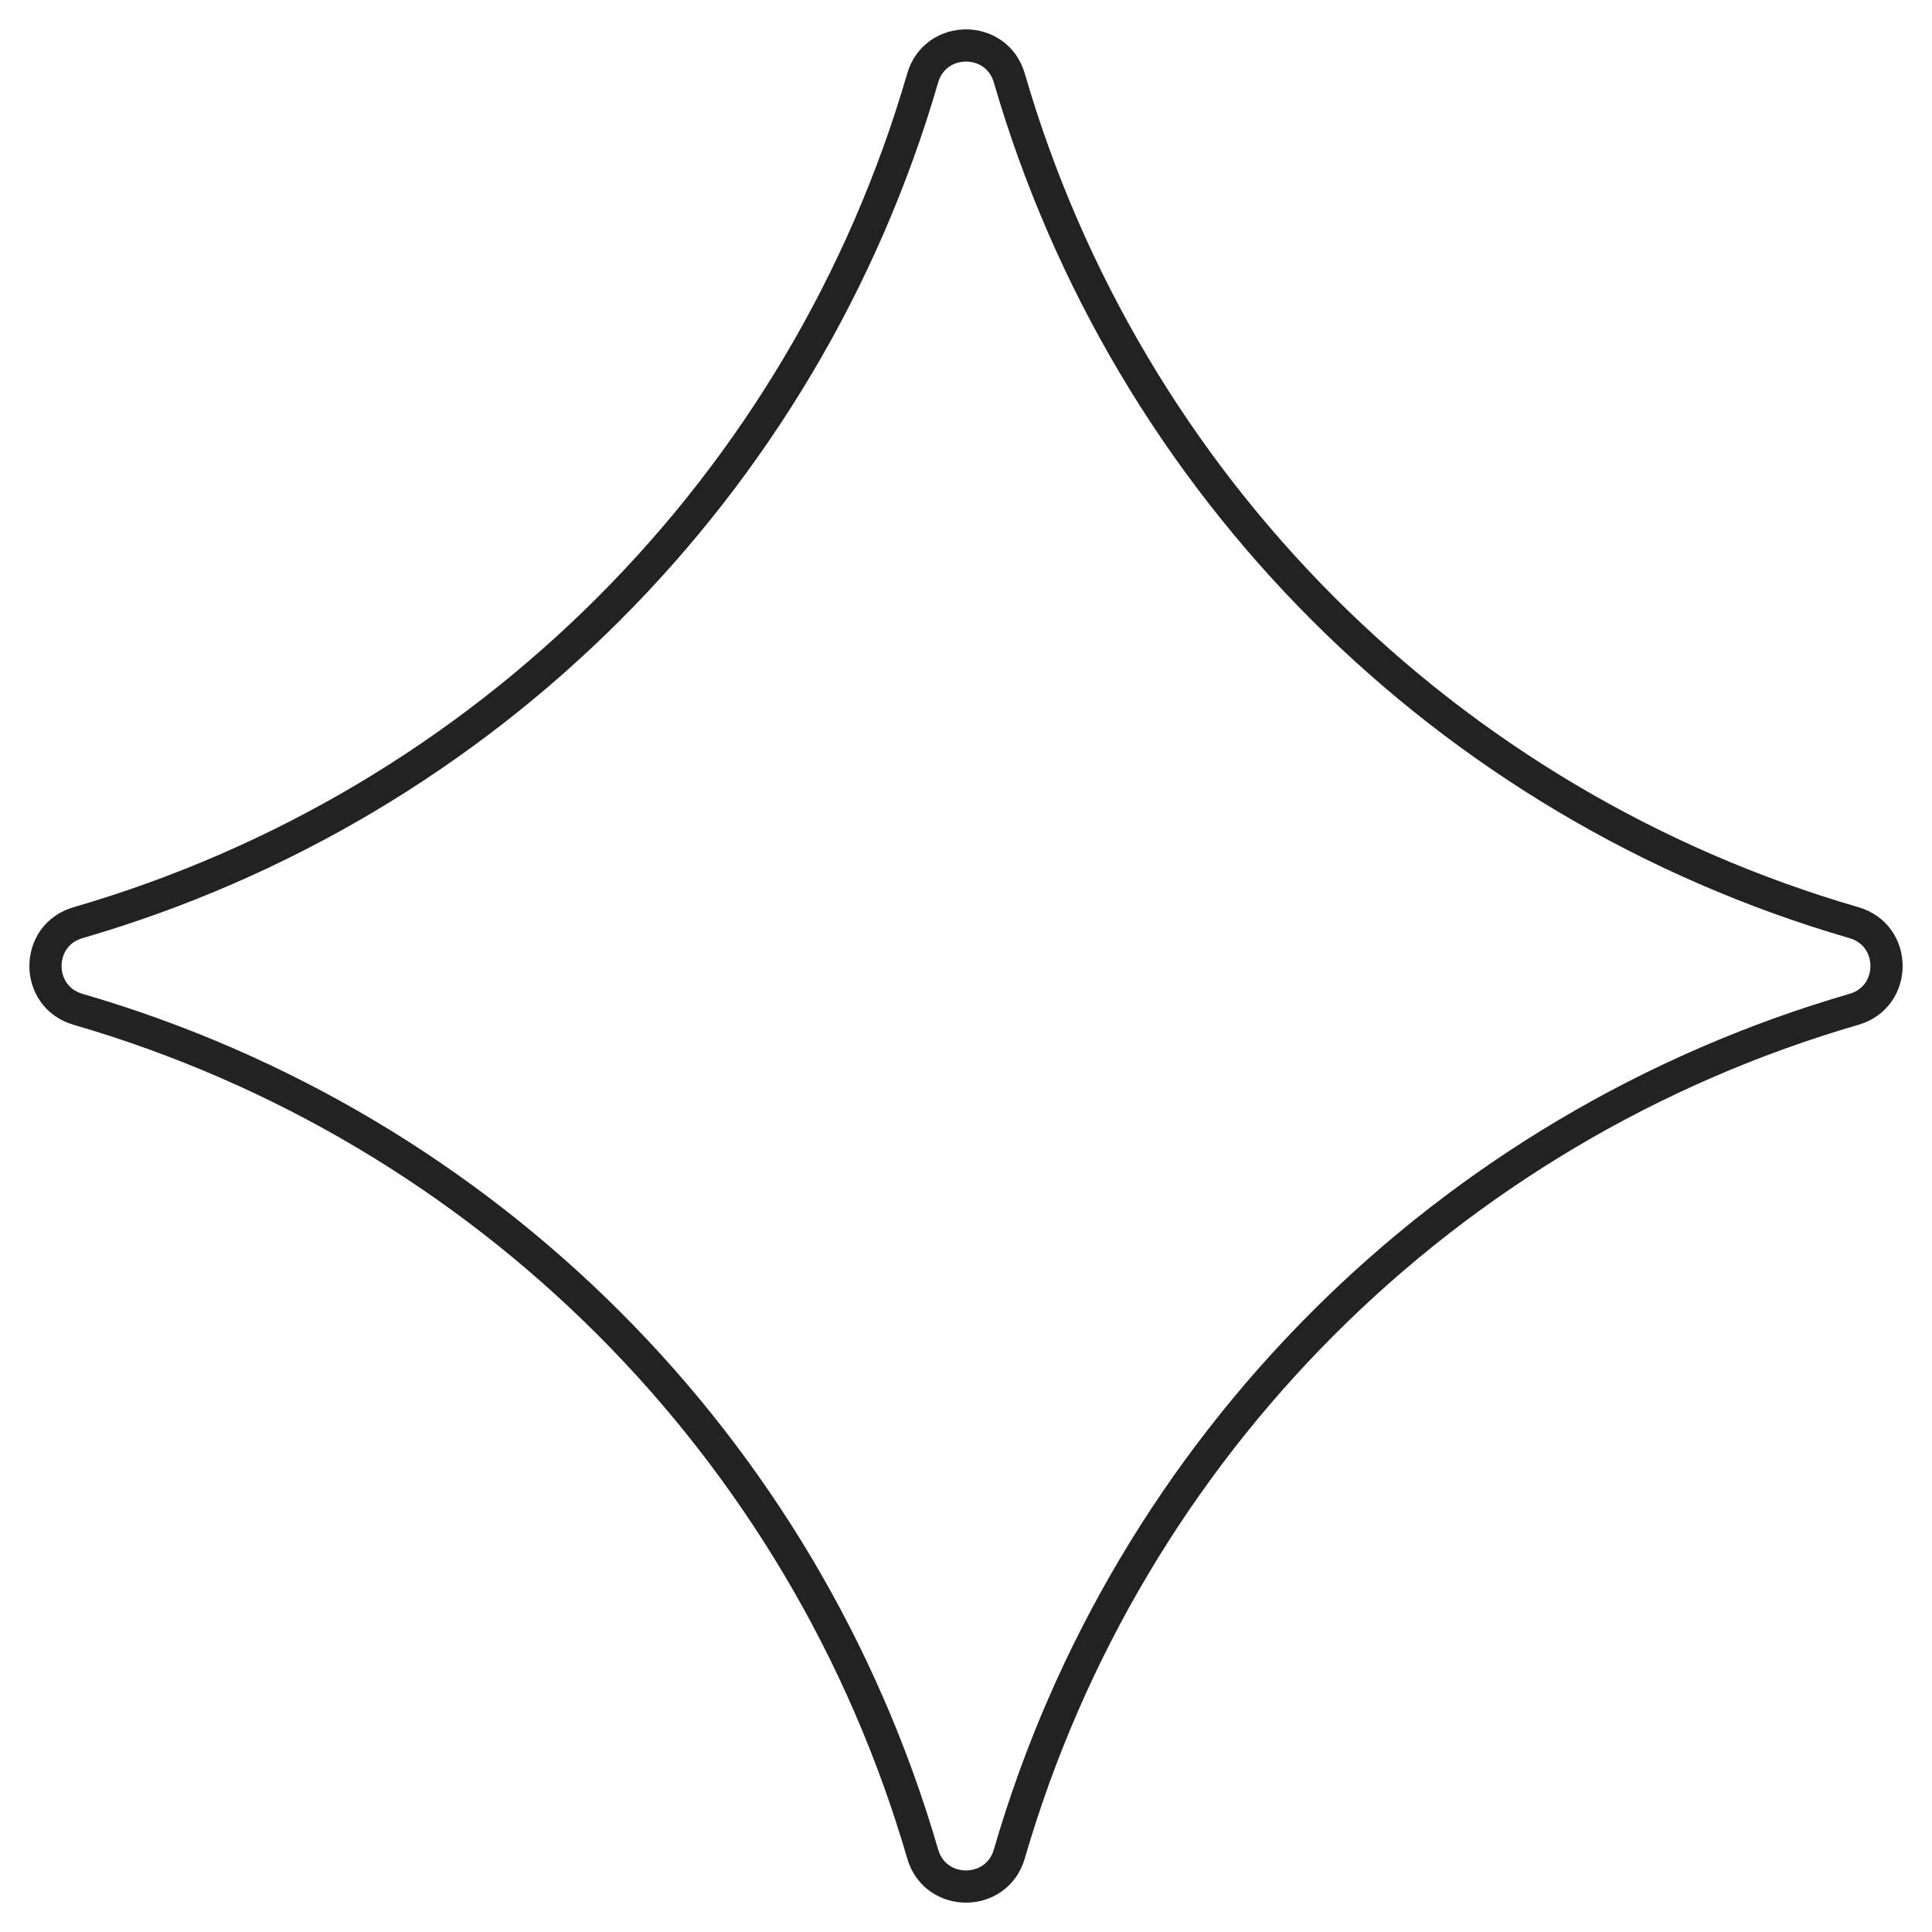 <?xml version="1.0" encoding="UTF-8"?> <svg xmlns="http://www.w3.org/2000/svg" width="60" height="60" viewBox="0 0 60 60" fill="none"> <path d="M2.422 28.655C15.081 24.979 24.979 15.081 28.655 2.422C29.047 1.076 30.953 1.076 31.345 2.422C35.021 15.081 44.919 24.979 57.578 28.655C58.925 29.047 58.925 30.953 57.578 31.345C44.919 35.021 35.021 44.919 31.345 57.578C30.953 58.925 29.047 58.925 28.655 57.578C24.979 44.919 15.081 35.021 2.422 31.345C1.076 30.953 1.076 29.047 2.422 28.655Z" stroke="#222222" stroke-linejoin="round"></path> </svg> 